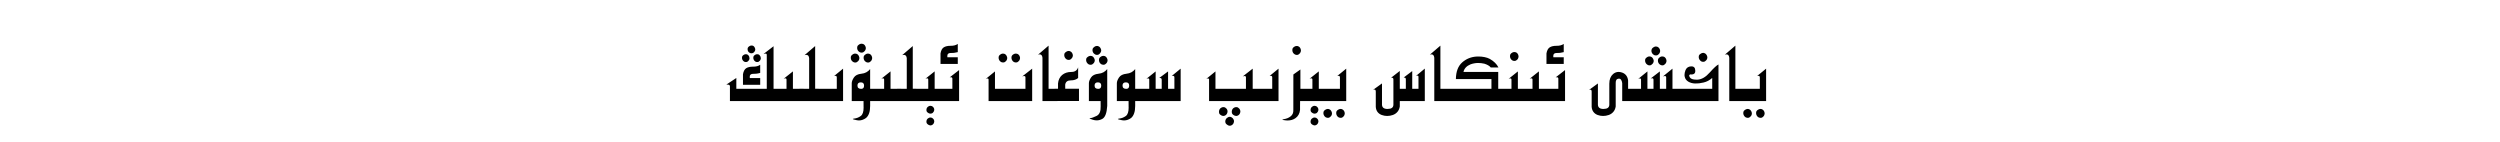 <?xml version="1.0" encoding="utf-8"?>
<svg xmlns="http://www.w3.org/2000/svg" fill="none" height="100%" overflow="visible" preserveAspectRatio="none" style="display: block;" viewBox="0 0 791 45" width="100%">
<g id="Frame 1321318735">
<path d="M389.091 36.961C389.293 36.961 389.474 37.006 389.631 37.096C389.698 37.141 389.762 37.189 389.821 37.241C389.889 37.294 389.953 37.343 390.013 37.388C390.058 37.433 390.103 37.485 390.147 37.545C390.192 37.612 390.234 37.684 390.271 37.759C390.384 37.931 390.439 38.133 390.439 38.365C390.439 38.523 390.387 38.736 390.282 39.006C390.192 39.178 390.08 39.325 389.945 39.444C389.811 39.572 389.661 39.658 389.496 39.703C389.406 39.756 389.271 39.782 389.091 39.782C388.866 39.782 388.657 39.718 388.462 39.591C388.327 39.501 388.211 39.419 388.113 39.344C388.016 39.276 387.937 39.201 387.877 39.118C387.817 39.036 387.769 38.938 387.731 38.826C387.694 38.721 387.675 38.59 387.675 38.433C387.675 38.185 387.739 37.946 387.866 37.714C387.994 37.482 388.195 37.294 388.473 37.151C388.645 37.024 388.851 36.961 389.091 36.961ZM294.387 37.174C294.544 37.174 294.709 37.208 294.881 37.275L295.219 37.545C295.264 37.59 295.304 37.635 295.342 37.68C295.387 37.732 295.424 37.785 295.454 37.837C295.499 37.912 295.533 38.002 295.556 38.107C295.586 38.212 295.601 38.321 295.601 38.433C295.601 38.568 295.552 38.748 295.454 38.973C295.379 39.13 295.282 39.261 295.162 39.366C295.042 39.478 294.915 39.553 294.78 39.591C294.698 39.651 294.567 39.681 294.387 39.681C294.297 39.681 294.2 39.661 294.095 39.624C293.997 39.594 293.903 39.557 293.813 39.512C293.581 39.384 293.405 39.242 293.285 39.085C293.173 38.935 293.116 38.736 293.116 38.489C293.116 38.249 293.173 38.024 293.285 37.815C293.405 37.612 293.581 37.455 293.813 37.343C293.978 37.23 294.169 37.174 294.387 37.174ZM415.931 37.174C416.088 37.174 416.253 37.208 416.426 37.275L416.763 37.545C416.808 37.59 416.849 37.635 416.887 37.68C416.932 37.732 416.969 37.785 416.999 37.837C417.044 37.912 417.077 38.002 417.1 38.107C417.13 38.212 417.144 38.32 417.145 38.433C417.145 38.568 417.096 38.748 416.999 38.973C416.924 39.13 416.827 39.261 416.707 39.366C416.587 39.479 416.459 39.553 416.324 39.591C416.242 39.651 416.11 39.681 415.931 39.681C415.841 39.681 415.743 39.661 415.639 39.624C415.541 39.594 415.447 39.557 415.357 39.512C415.125 39.385 414.95 39.242 414.83 39.085C414.718 38.935 414.661 38.736 414.661 38.489C414.661 38.249 414.718 38.024 414.83 37.815C414.95 37.612 415.126 37.455 415.357 37.343C415.522 37.23 415.714 37.174 415.931 37.174ZM425.945 31.971H411.346V32.6C411.346 32.847 411.341 33.102 411.334 33.364V34.758C411.282 35.342 411.128 35.856 410.873 36.298C410.626 36.74 410.296 37.103 409.884 37.388C409.532 37.635 409.15 37.819 408.738 37.938C408.334 38.058 407.898 38.118 407.434 38.118C407.336 38.118 407.231 38.115 407.119 38.107C407.007 38.107 406.898 38.1 406.793 38.085C406.081 38.01 405.726 37.934 405.726 37.859C405.727 37.844 405.779 37.822 405.883 37.792C405.988 37.762 406.1 37.732 406.22 37.702C406.609 37.642 406.992 37.538 407.366 37.388C407.741 37.238 408.071 37.047 408.355 36.815C408.97 36.342 409.255 35.668 409.21 34.791L409.221 23.564L411.446 21.989V28.093H415.245V25.215C415.245 24.93 415.118 24.788 414.863 24.788C414.728 24.788 414.552 24.833 414.335 24.923L417.269 22.585V28.093H423.956V24.474C423.956 24.151 423.799 23.99 423.484 23.99C423.357 23.99 423.233 24.005 423.113 24.035L425.945 21.72V31.971ZM288.801 28.081H289.531C289.816 28.081 290.112 28.085 290.419 28.093H293.701V25.215C293.701 24.93 293.574 24.788 293.319 24.788C293.185 24.788 293.008 24.833 292.791 24.923L295.725 22.585V28.093H301.333V24.923C301.333 24.601 301.172 24.439 300.85 24.439C300.737 24.439 300.617 24.451 300.49 24.474L303.457 22.169V31.971H275.313V33.51C275.313 34.446 275.201 35.23 274.977 35.859C274.752 36.496 274.422 36.991 273.987 37.343C273.68 37.568 273.335 37.751 272.953 37.894C272.579 38.036 272.196 38.107 271.807 38.107C271.537 38.107 271.237 38.07 270.907 37.995C270.189 37.853 269.829 37.736 269.828 37.647C269.828 37.602 269.974 37.557 270.267 37.512C271.031 37.429 271.728 37.155 272.357 36.69C272.949 36.248 273.245 35.368 273.245 34.05C273.245 33.983 273.242 33.915 273.234 33.848V33.656L273.223 31.971H269.491V26.328C269.491 25.819 269.716 25.219 270.166 24.529C270.608 23.848 271.403 23.447 272.549 23.327C273.688 23.222 274.609 22.731 275.313 21.855V28.093H279.741V25.215C279.741 24.93 279.614 24.788 279.359 24.788C279.225 24.788 279.048 24.833 278.831 24.923L281.765 22.585V28.093H283.821V28.081L286.901 28.093V18.404C286.834 17.707 286.526 17.358 285.979 17.358C285.815 17.358 285.643 17.385 285.463 17.438L288.801 14.571V28.081ZM373.558 31.971H359.172V33.51C359.172 34.446 359.059 35.23 358.834 35.859C358.617 36.496 358.294 36.991 357.867 37.343C357.56 37.567 357.216 37.751 356.834 37.894C356.452 38.036 356.065 38.107 355.676 38.107C355.399 38.107 355.099 38.07 354.776 37.995C354.058 37.853 353.699 37.736 353.698 37.647C353.698 37.602 353.844 37.557 354.136 37.512C354.893 37.429 355.59 37.155 356.227 36.69C356.811 36.248 357.103 35.368 357.104 34.05C357.104 33.983 357.099 33.915 357.092 33.848V33.656L357.081 31.971H353.372V26.328C353.372 25.819 353.596 25.219 354.046 24.529C354.488 23.848 355.279 23.447 356.418 23.327C357.564 23.222 358.483 22.731 359.172 21.855V28.093H363.622V25.227C363.622 24.949 363.498 24.811 363.251 24.811C363.101 24.811 362.921 24.855 362.712 24.945L365.646 22.597V28.093H367.567V25.227C367.567 24.792 367.301 24.613 366.77 24.688L369.579 22.597V28.093H371.58V24.474C371.58 24.151 371.422 23.99 371.107 23.99C370.98 23.99 370.857 24.005 370.737 24.035L373.558 21.72V31.971ZM350.326 33.51C350.184 35.803 349.648 37.182 348.719 37.647C348.157 37.939 347.583 38.085 346.999 38.085C346.602 38.085 346.197 38.021 345.785 37.894C344.774 37.594 344.485 37.425 344.92 37.388C345.384 37.358 346.07 37.117 346.977 36.668C347.876 36.226 348.3 35.222 348.247 33.656L348.235 31.971H344.526V26.328C344.526 25.819 344.747 25.219 345.189 24.529C345.639 23.848 346.433 23.447 347.572 23.327C348.719 23.222 349.637 22.731 350.326 21.855V33.51ZM420.123 34.466C420.303 34.466 420.434 34.492 420.517 34.544C420.839 34.641 421.094 34.882 421.281 35.264C421.386 35.503 421.438 35.705 421.438 35.87C421.438 36.117 421.386 36.339 421.281 36.533C421.244 36.586 421.202 36.642 421.157 36.702C421.112 36.77 421.064 36.826 421.012 36.871C420.952 36.916 420.888 36.964 420.82 37.017C420.76 37.077 420.696 37.129 420.629 37.174C420.472 37.249 420.303 37.286 420.123 37.286C420.026 37.286 419.913 37.268 419.786 37.23C419.666 37.193 419.562 37.156 419.472 37.118C419.239 36.976 419.056 36.781 418.921 36.533C418.786 36.294 418.719 36.05 418.719 35.803C418.719 35.496 418.779 35.264 418.898 35.106C419.011 34.957 419.202 34.803 419.472 34.645C419.681 34.526 419.898 34.466 420.123 34.466ZM424.181 34.466C424.36 34.466 424.492 34.492 424.574 34.544C424.904 34.656 425.159 34.897 425.339 35.264C425.436 35.511 425.484 35.713 425.484 35.87C425.484 35.983 425.466 36.099 425.429 36.219C425.399 36.339 425.361 36.443 425.316 36.533C425.286 36.586 425.249 36.642 425.204 36.702C425.159 36.77 425.114 36.826 425.069 36.871C425.009 36.916 424.945 36.964 424.878 37.017C424.818 37.076 424.758 37.129 424.698 37.174C424.533 37.249 424.36 37.286 424.181 37.286C424.061 37.286 423.941 37.268 423.821 37.23C423.709 37.2 423.607 37.163 423.518 37.118C423.278 36.976 423.094 36.78 422.967 36.533C422.84 36.294 422.776 36.05 422.776 35.803C422.776 35.645 422.787 35.511 422.81 35.398C422.84 35.286 422.885 35.189 422.944 35.106C423.004 35.024 423.079 34.945 423.169 34.87C423.266 34.795 423.383 34.72 423.518 34.645C423.727 34.526 423.948 34.466 424.181 34.466ZM552.975 34.466C553.154 34.466 553.286 34.492 553.368 34.544C553.69 34.641 553.945 34.882 554.133 35.264C554.238 35.503 554.29 35.705 554.29 35.87C554.29 36.117 554.238 36.339 554.133 36.533C554.095 36.586 554.054 36.642 554.009 36.702C553.964 36.77 553.915 36.826 553.862 36.871C553.803 36.916 553.739 36.964 553.672 37.017C553.612 37.077 553.548 37.129 553.48 37.174C553.323 37.249 553.154 37.286 552.975 37.286C552.877 37.286 552.765 37.268 552.638 37.23C552.518 37.193 552.413 37.156 552.323 37.118C552.091 36.976 551.907 36.781 551.772 36.533C551.638 36.294 551.569 36.05 551.569 35.803C551.569 35.496 551.63 35.264 551.75 35.106C551.862 34.957 552.053 34.803 552.323 34.645C552.533 34.526 552.75 34.466 552.975 34.466ZM557.032 34.466C557.212 34.466 557.343 34.492 557.426 34.544C557.755 34.656 558.01 34.897 558.189 35.264C558.287 35.511 558.336 35.713 558.336 35.87C558.336 35.983 558.318 36.099 558.28 36.219C558.25 36.339 558.212 36.443 558.167 36.533C558.137 36.586 558.1 36.642 558.055 36.702C558.01 36.77 557.965 36.826 557.92 36.871C557.86 36.916 557.797 36.964 557.729 37.017C557.67 37.077 557.609 37.129 557.549 37.174C557.384 37.249 557.212 37.286 557.032 37.286C556.912 37.286 556.793 37.268 556.673 37.23C556.561 37.2 556.459 37.163 556.369 37.118C556.129 36.976 555.946 36.781 555.818 36.533C555.691 36.294 555.627 36.05 555.627 35.803C555.627 35.645 555.639 35.511 555.661 35.398C555.691 35.286 555.736 35.189 555.796 35.106C555.856 35.024 555.931 34.945 556.021 34.87C556.118 34.795 556.234 34.72 556.369 34.645C556.579 34.526 556.8 34.466 557.032 34.466ZM450.808 31.971H442.895V33.701C442.782 34.375 442.535 34.937 442.153 35.387C441.771 35.836 441.288 36.166 440.703 36.376C440.411 36.481 440.111 36.56 439.804 36.612C439.497 36.665 439.196 36.69 438.904 36.69C438.627 36.69 438.335 36.665 438.028 36.612C437.721 36.56 437.432 36.481 437.162 36.376C436.608 36.166 436.17 35.848 435.848 35.421C435.533 35.001 435.349 34.473 435.297 33.836V28.992C435.297 28.55 435.147 28.329 434.848 28.329C434.75 28.329 434.615 28.362 434.442 28.43L437.264 26.395V33.173C437.324 34.065 437.931 34.496 439.085 34.466C440.246 34.458 440.842 34.027 440.872 33.173V25.114C440.872 24.68 440.624 24.511 440.13 24.608L442.895 22.45V28.093H444.806V25.08C444.813 24.668 444.58 24.489 444.108 24.541L446.828 22.484V28.093H448.807V24.35C448.814 24.065 448.702 23.923 448.47 23.923C448.35 23.923 448.189 23.968 447.986 24.058L450.808 21.697V31.971ZM543.725 31.971H513.266V26.271C513.198 25.8 513.071 25.444 512.884 25.204C512.704 24.964 512.456 24.86 512.142 24.89C511.505 24.935 511.194 25.38 511.209 26.227V33.701C511.097 34.375 510.849 34.937 510.467 35.387C510.085 35.836 509.605 36.166 509.028 36.376C508.729 36.481 508.421 36.56 508.106 36.612C507.799 36.665 507.503 36.69 507.219 36.69C506.942 36.69 506.649 36.665 506.342 36.612C506.035 36.56 505.746 36.481 505.477 36.376C504.93 36.166 504.495 35.848 504.173 35.421C503.851 35.001 503.66 34.473 503.6 33.836V29.003C503.6 28.576 503.457 28.363 503.173 28.362C503.075 28.362 502.94 28.392 502.768 28.452L505.577 26.406V33.173C505.637 34.065 506.249 34.496 507.41 34.466C508.556 34.458 509.148 34.027 509.186 33.173V26.463C509.186 25.137 509.583 24.125 510.377 23.428C510.909 22.978 511.49 22.754 512.119 22.754C512.464 22.754 512.834 22.821 513.231 22.956C514.333 23.346 514.966 24.177 515.131 25.451V28.093H519.223V25.227C519.223 24.957 519.102 24.822 518.862 24.822C518.713 24.822 518.529 24.875 518.312 24.98L521.245 22.597V28.093H523.168V25.227C523.168 24.912 523.014 24.755 522.707 24.755C522.572 24.755 522.422 24.785 522.257 24.845L525.18 22.597V28.093H527.18V24.474C527.18 24.196 527.038 24.058 526.753 24.058C526.678 24.058 526.588 24.069 526.483 24.092C526.386 24.107 526.274 24.14 526.146 24.192L529.17 21.72V28.093H541.746V24.665C541.327 25.024 540.889 25.328 540.432 25.575C539.975 25.815 539.503 25.991 539.016 26.104C538.529 26.223 538.056 26.309 537.599 26.361C537.149 26.406 536.714 26.425 536.295 26.418C535.448 26.373 534.733 26.17 534.148 25.811C533.534 25.421 533.167 24.912 533.047 24.282C533.024 24.185 533.006 24.091 532.991 24.001C532.984 23.904 532.979 23.803 532.979 23.698C532.979 23.249 533.084 22.746 533.294 22.191C533.609 21.442 534.19 21.045 535.036 21C535.913 20.955 536.362 21.394 536.385 22.315C536.415 22.788 536.295 23.125 536.025 23.327C535.756 23.529 535.34 23.601 534.778 23.541C534.688 23.571 534.613 23.619 534.553 23.686C534.493 23.746 534.463 23.821 534.463 23.911C534.463 24.053 534.535 24.245 534.677 24.484C534.969 24.964 535.647 25.204 536.711 25.204H537.104C538.416 25.129 539.704 24.372 540.971 22.934C542.252 21.495 543.17 20.648 543.725 20.394V31.971ZM387.057 33.893C387.259 33.893 387.439 33.926 387.597 33.993C387.664 34.038 387.727 34.087 387.787 34.14C387.847 34.192 387.911 34.248 387.979 34.308C388.023 34.338 388.072 34.383 388.124 34.443C388.176 34.511 388.218 34.578 388.248 34.645C388.345 34.825 388.395 35.039 388.395 35.286C388.394 35.451 388.345 35.653 388.248 35.893C388.068 36.26 387.81 36.496 387.473 36.601C387.398 36.653 387.259 36.68 387.057 36.68C386.839 36.68 386.633 36.623 386.438 36.511C386.161 36.361 385.967 36.207 385.854 36.05C385.742 35.892 385.686 35.664 385.686 35.364C385.686 35.095 385.745 34.843 385.865 34.611C385.985 34.379 386.176 34.195 386.438 34.06C386.618 33.948 386.824 33.893 387.057 33.893ZM391.147 33.893C391.327 33.893 391.496 33.926 391.653 33.993C391.721 34.038 391.782 34.087 391.834 34.14C391.894 34.192 391.961 34.248 392.036 34.308C392.074 34.338 392.118 34.383 392.171 34.443C392.223 34.511 392.261 34.578 392.283 34.645C392.396 34.825 392.452 35.039 392.452 35.286C392.452 35.443 392.403 35.645 392.306 35.893C392.126 36.26 391.871 36.496 391.541 36.601C391.459 36.653 391.327 36.68 391.147 36.68C390.915 36.68 390.694 36.623 390.484 36.511C390.222 36.368 390.031 36.215 389.911 36.05C389.791 35.885 389.731 35.656 389.731 35.364C389.731 35.095 389.791 34.843 389.911 34.611C390.031 34.379 390.222 34.195 390.484 34.06C390.672 33.948 390.893 33.893 391.147 33.893ZM294.387 33.477C294.544 33.477 294.709 33.51 294.881 33.577L295.219 33.836C295.264 33.881 295.304 33.93 295.342 33.982C295.387 34.035 295.424 34.091 295.454 34.15C295.499 34.225 295.533 34.309 295.556 34.398C295.586 34.496 295.601 34.604 295.601 34.724C295.601 34.858 295.551 35.042 295.454 35.274C295.289 35.596 295.065 35.803 294.78 35.893C294.69 35.938 294.559 35.96 294.387 35.96C294.297 35.96 294.2 35.945 294.095 35.915C293.997 35.885 293.903 35.848 293.813 35.803C293.581 35.675 293.405 35.536 293.285 35.387C293.173 35.237 293.116 35.038 293.116 34.791C293.116 34.544 293.173 34.319 293.285 34.117C293.405 33.922 293.581 33.761 293.813 33.634C293.978 33.529 294.169 33.477 294.387 33.477ZM415.931 33.477C416.088 33.477 416.253 33.51 416.426 33.577L416.763 33.836C416.808 33.881 416.849 33.93 416.887 33.982C416.932 34.035 416.969 34.091 416.999 34.15C417.044 34.225 417.077 34.309 417.1 34.398C417.129 34.496 417.145 34.604 417.145 34.724C417.145 34.858 417.096 35.042 416.999 35.274C416.834 35.597 416.609 35.803 416.324 35.893C416.234 35.938 416.103 35.96 415.931 35.96C415.841 35.96 415.743 35.945 415.639 35.915C415.541 35.885 415.447 35.848 415.357 35.803C415.125 35.675 414.95 35.536 414.83 35.387C414.718 35.237 414.661 35.038 414.661 34.791C414.661 34.544 414.718 34.319 414.83 34.117C414.95 33.922 415.125 33.761 415.357 33.634C415.522 33.529 415.714 33.477 415.931 33.477ZM257.914 28.081H258.646C258.93 28.081 259.226 28.085 259.533 28.093H264.76V24.474C264.76 24.151 264.602 23.99 264.287 23.99C264.16 23.99 264.04 24.005 263.928 24.035L266.749 21.72V31.971H230.951V27.306C230.951 26.946 230.692 26.767 230.176 26.767C230.116 26.767 230.052 26.77 229.984 26.777H229.793L232.974 24.676V28.093H242.606V17.382C242.606 17.097 242.468 16.954 242.19 16.954C242.048 16.954 241.849 16.991 241.595 17.066L244.753 14.628V28.093H248.855V25.215C248.855 24.931 248.728 24.788 248.474 24.788C248.339 24.788 248.162 24.833 247.945 24.923L250.879 22.585V28.093H252.936V28.081L256.015 28.093V18.404C255.947 17.708 255.64 17.359 255.094 17.358C254.929 17.358 254.756 17.385 254.576 17.438L257.914 14.571V28.081ZM326.577 31.971H312.786V25.227C312.786 24.957 312.67 24.822 312.438 24.822C312.288 24.822 312.104 24.875 311.887 24.98L314.809 22.597V28.093H324.452V24.474C324.452 24.197 324.314 24.058 324.037 24.058C323.857 24.058 323.651 24.103 323.419 24.192L326.577 21.72V31.971ZM331.77 28.093H333.681V28.081H334.759V26.406C334.811 25.845 334.947 25.339 335.164 24.89C335.389 24.433 335.685 24.046 336.052 23.731C336.824 23.087 337.794 22.765 338.963 22.765C339.547 22.765 340.016 22.638 340.368 22.383C340.728 22.121 340.979 21.757 341.121 21.293V24.676C340.844 24.923 340.51 25.11 340.12 25.237C339.731 25.365 339.285 25.429 338.783 25.429C337.764 25.429 337.179 25.878 337.029 26.777L337.041 28.081H341.391V31.959H334.557V31.971H329.836V18.28C329.761 17.561 329.469 17.201 328.96 17.201C328.788 17.201 328.607 17.239 328.42 17.314L331.77 14.437V28.093ZM404.523 31.971H382.55V25.227C382.55 24.957 382.433 24.822 382.201 24.822C382.051 24.822 381.868 24.875 381.65 24.98L384.573 22.597V28.093H394.217V24.474C394.217 24.197 394.078 24.058 393.801 24.058C393.718 24.058 393.624 24.069 393.52 24.092C393.422 24.107 393.313 24.14 393.193 24.192L396.352 21.72V28.093H402.533V24.474C402.533 24.151 402.376 23.99 402.062 23.99C401.934 23.99 401.814 24.005 401.702 24.035L404.523 21.72V31.971ZM455.741 28.093H471.893V25.013H460.642C460.672 22.652 461.339 20.895 462.643 19.741C463.287 19.172 463.992 18.734 464.756 18.427C465.528 18.12 466.325 17.943 467.149 17.898C467.239 17.884 467.337 17.876 467.442 17.876H467.723C468.442 17.876 469.105 17.94 469.712 18.067C470.326 18.187 470.881 18.378 471.376 18.641C472.672 19.375 473.583 20.274 474.107 21.338H471.668C471.473 21.083 471.196 20.855 470.836 20.652C470.476 20.45 470.087 20.285 469.667 20.157C468.963 20 468.304 19.922 467.689 19.922C467.262 19.922 466.843 19.962 466.431 20.045C466.019 20.12 465.632 20.224 465.272 20.359C464.651 20.614 464.152 20.944 463.777 21.349C463.403 21.753 463.159 22.222 463.047 22.754H474.039V28.093H478.231V25.227C478.231 24.95 478.108 24.811 477.861 24.811C477.711 24.811 477.531 24.855 477.321 24.945L480.255 22.597V28.093H484.886V25.215C484.886 24.931 484.758 24.788 484.504 24.788C484.369 24.788 484.193 24.833 483.976 24.923L486.909 22.585V28.093H493.057V24.923C493.057 24.601 492.895 24.439 492.573 24.439C492.461 24.439 492.341 24.451 492.214 24.474L495.181 22.169V31.971H453.809V18.28C453.734 17.561 453.441 17.201 452.932 17.201C452.759 17.201 452.58 17.239 452.393 17.314L455.741 14.437V28.093ZM549.074 28.093H556.808V24.474C556.808 24.151 556.65 23.99 556.335 23.99C556.208 23.99 556.084 24.005 555.965 24.035L558.797 21.72V31.971H547.142V18.28C547.067 17.561 546.774 17.201 546.265 17.201C546.092 17.201 545.913 17.239 545.726 17.314L549.074 14.437V28.093ZM272.357 26.059C271.653 26.059 271.301 26.399 271.301 27.081C271.301 27.77 271.694 28.115 272.48 28.115C273.087 28.115 273.392 27.77 273.392 27.081C273.392 26.399 273.047 26.059 272.357 26.059ZM347.37 26.059C346.673 26.059 346.324 26.399 346.324 27.081C346.324 27.77 346.714 28.115 347.493 28.115C348.115 28.115 348.427 27.77 348.427 27.081C348.427 26.399 348.074 26.059 347.37 26.059ZM356.227 26.059C355.522 26.059 355.17 26.399 355.17 27.081C355.17 27.77 355.564 28.115 356.351 28.115C356.965 28.115 357.271 27.77 357.271 27.081C357.271 26.399 356.923 26.059 356.227 26.059ZM240.527 23.068C240.13 23.188 239.725 23.27 239.313 23.315C238.909 23.36 238.522 23.38 238.155 23.372C237.886 23.38 237.661 23.454 237.481 23.597C237.309 23.739 237.223 23.96 237.223 24.26V24.474C237.23 24.556 237.245 24.635 237.268 24.71H240.527V26.834H235.076V23.496C235.241 22.552 235.585 21.91 236.109 21.573C236.634 21.244 237.361 21.083 238.29 21.091C239.227 21.098 239.973 20.9 240.527 20.495V23.068ZM521.897 17.854C522.077 17.854 522.212 17.876 522.302 17.921C522.616 18.018 522.872 18.259 523.066 18.641C523.179 18.895 523.235 19.102 523.235 19.259C523.235 19.498 523.179 19.712 523.066 19.899C522.999 20.049 522.909 20.162 522.797 20.236C522.729 20.296 522.665 20.353 522.605 20.405C522.553 20.458 522.493 20.51 522.426 20.562C522.276 20.645 522.1 20.686 521.897 20.686C521.658 20.686 521.447 20.622 521.268 20.495C521.028 20.36 520.841 20.172 520.706 19.933C520.571 19.685 520.504 19.434 520.504 19.18C520.504 19.022 520.515 18.891 520.537 18.786C520.567 18.674 520.612 18.576 520.672 18.494C520.739 18.412 520.818 18.333 520.908 18.258C521.006 18.183 521.125 18.101 521.268 18.011C521.447 17.906 521.658 17.854 521.897 17.854ZM525.966 17.854C526.146 17.854 526.281 17.876 526.371 17.921C526.693 18.018 526.947 18.259 527.135 18.641C527.232 18.888 527.281 19.094 527.281 19.259C527.281 19.498 527.225 19.712 527.112 19.899C527.082 19.959 527.042 20.027 526.989 20.102C526.944 20.169 526.899 20.214 526.854 20.236C526.787 20.296 526.723 20.353 526.663 20.405C526.611 20.458 526.551 20.51 526.483 20.562C526.334 20.645 526.161 20.686 525.966 20.686C525.846 20.686 525.73 20.667 525.618 20.63C525.506 20.593 525.404 20.547 525.314 20.495C525.075 20.36 524.887 20.172 524.752 19.933C524.625 19.685 524.562 19.434 524.562 19.18C524.562 19.022 524.576 18.891 524.606 18.786C524.636 18.674 524.681 18.576 524.741 18.494C524.801 18.412 524.88 18.333 524.978 18.258C525.075 18.183 525.187 18.101 525.314 18.011C525.502 17.906 525.719 17.854 525.966 17.854ZM345.055 17.674C345.234 17.674 345.369 17.696 345.459 17.741C345.766 17.846 346.017 18.086 346.212 18.46C346.332 18.73 346.392 18.936 346.393 19.078C346.393 19.198 346.373 19.319 346.336 19.439C346.299 19.551 346.257 19.651 346.212 19.741C346.174 19.794 346.134 19.854 346.089 19.922C346.044 19.982 345.995 20.034 345.942 20.079C345.883 20.124 345.823 20.172 345.763 20.225C345.703 20.277 345.643 20.326 345.583 20.371C345.426 20.453 345.249 20.495 345.055 20.495C344.935 20.495 344.818 20.48 344.706 20.45C344.594 20.42 344.492 20.379 344.402 20.326C344.17 20.176 343.986 19.985 343.852 19.753C343.717 19.513 343.649 19.265 343.649 19.011C343.649 18.854 343.661 18.719 343.684 18.606C343.714 18.494 343.758 18.397 343.818 18.314C343.886 18.224 343.965 18.146 344.055 18.078C344.152 18.003 344.268 17.924 344.402 17.842C344.612 17.729 344.83 17.674 345.055 17.674ZM349.112 17.674C349.292 17.674 349.427 17.696 349.517 17.741C349.839 17.846 350.09 18.085 350.27 18.46C350.382 18.7 350.438 18.906 350.438 19.078C350.438 19.198 350.419 19.319 350.382 19.439C350.344 19.55 350.304 19.651 350.259 19.741C350.229 19.786 350.187 19.847 350.135 19.922C350.09 19.989 350.045 20.042 350 20.079C349.94 20.124 349.88 20.172 349.82 20.225C349.76 20.277 349.701 20.326 349.641 20.371C349.483 20.453 349.307 20.495 349.112 20.495C349.015 20.495 348.899 20.476 348.764 20.439C348.636 20.394 348.532 20.356 348.449 20.326C348.217 20.176 348.033 19.985 347.898 19.753C347.771 19.513 347.707 19.265 347.707 19.011C347.707 18.854 347.722 18.719 347.752 18.606C347.789 18.494 347.834 18.397 347.887 18.314C347.947 18.225 348.022 18.145 348.111 18.078C348.209 18.003 348.322 17.924 348.449 17.842C348.666 17.73 348.888 17.674 349.112 17.674ZM303.041 16.493C302.636 16.598 302.232 16.677 301.827 16.73C301.423 16.774 301.033 16.789 300.658 16.774C300.381 16.782 300.157 16.861 299.984 17.011C299.82 17.161 299.736 17.382 299.736 17.674V17.887C299.744 17.962 299.751 18.037 299.759 18.112H303.041V20.236H297.579V16.898C297.744 15.947 298.089 15.306 298.613 14.977C299.145 14.647 299.872 14.486 300.793 14.493C301.722 14.501 302.472 14.302 303.041 13.898V16.493ZM494.766 16.493C494.361 16.598 493.956 16.677 493.552 16.73C493.147 16.774 492.757 16.789 492.383 16.774C492.106 16.782 491.88 16.861 491.708 17.011C491.543 17.161 491.461 17.382 491.461 17.674V17.887C491.468 17.962 491.476 18.037 491.483 18.112H494.766V20.236H489.303V16.898C489.468 15.947 489.812 15.306 490.337 14.977C490.869 14.647 491.596 14.486 492.518 14.493C493.447 14.501 494.196 14.302 494.766 13.898V16.493ZM270.581 16.954C270.761 16.954 270.896 16.977 270.986 17.021C271.308 17.119 271.563 17.359 271.75 17.741C271.855 17.981 271.907 18.187 271.907 18.359C271.907 18.599 271.855 18.816 271.75 19.011C271.713 19.071 271.672 19.135 271.627 19.202C271.582 19.27 271.533 19.322 271.48 19.359C271.421 19.412 271.356 19.464 271.289 19.517C271.229 19.561 271.166 19.611 271.099 19.663C270.949 19.745 270.776 19.786 270.581 19.786C270.341 19.786 270.128 19.723 269.94 19.596C269.701 19.461 269.514 19.277 269.379 19.045C269.252 18.805 269.188 18.554 269.188 18.292C269.188 18.127 269.199 17.992 269.222 17.887C269.252 17.782 269.297 17.689 269.356 17.606C269.424 17.517 269.503 17.438 269.593 17.37C269.69 17.295 269.806 17.213 269.94 17.123C270.128 17.011 270.341 16.954 270.581 16.954ZM274.65 16.954C274.823 16.954 274.954 16.977 275.044 17.021C275.373 17.134 275.628 17.374 275.808 17.741C275.905 18.003 275.954 18.209 275.954 18.359C275.954 18.599 275.897 18.816 275.785 19.011C275.718 19.161 275.635 19.277 275.538 19.359C275.478 19.412 275.414 19.464 275.347 19.517C275.287 19.561 275.227 19.611 275.167 19.663C275.01 19.745 274.838 19.786 274.65 19.786C274.531 19.786 274.41 19.771 274.29 19.741C274.178 19.704 274.077 19.655 273.987 19.596C273.748 19.461 273.564 19.277 273.437 19.045C273.309 18.805 273.245 18.554 273.245 18.292C273.245 18.142 273.257 18.011 273.279 17.898C273.309 17.786 273.354 17.689 273.414 17.606C273.474 17.517 273.549 17.438 273.639 17.37C273.736 17.295 273.852 17.213 273.987 17.123C274.175 17.011 274.396 16.954 274.65 16.954ZM317.36 16.954C317.548 16.954 317.686 16.977 317.776 17.021C318.091 17.134 318.338 17.37 318.518 17.73C318.63 17.977 318.686 18.183 318.687 18.348C318.687 18.602 318.63 18.823 318.518 19.011C318.495 19.063 318.458 19.123 318.405 19.19C318.36 19.25 318.315 19.304 318.271 19.349C318.196 19.393 318.132 19.446 318.08 19.506C318.028 19.558 317.967 19.606 317.899 19.651C317.742 19.726 317.563 19.764 317.36 19.764C317.255 19.764 317.139 19.749 317.012 19.719C316.892 19.681 316.795 19.644 316.72 19.606C316.48 19.464 316.293 19.273 316.158 19.033C316.023 18.786 315.955 18.535 315.955 18.28C315.955 17.966 316.016 17.734 316.136 17.584C316.256 17.434 316.45 17.276 316.72 17.111C316.929 17.006 317.143 16.954 317.36 16.954ZM321.418 16.954C321.598 16.954 321.732 16.977 321.822 17.021C322.159 17.134 322.418 17.37 322.598 17.73C322.695 17.992 322.744 18.198 322.744 18.348C322.744 18.468 322.725 18.588 322.688 18.708C322.65 18.82 322.609 18.921 322.564 19.011C322.542 19.056 322.508 19.116 322.463 19.19C322.418 19.258 322.37 19.311 322.317 19.349C322.25 19.394 322.186 19.446 322.126 19.506C322.074 19.558 322.014 19.607 321.946 19.651C321.796 19.726 321.62 19.764 321.418 19.764C321.313 19.764 321.201 19.749 321.081 19.719C320.969 19.689 320.867 19.651 320.777 19.606C320.545 19.464 320.361 19.273 320.227 19.033C320.092 18.786 320.024 18.535 320.024 18.28C320.024 17.966 320.084 17.73 320.204 17.572C320.324 17.415 320.515 17.261 320.777 17.111C320.98 17.006 321.193 16.954 321.418 16.954ZM235.986 17.156C236.143 17.156 236.263 17.171 236.346 17.201C236.481 17.246 236.604 17.325 236.717 17.438C236.837 17.542 236.938 17.677 237.021 17.842C237.103 18.081 237.143 18.265 237.144 18.393C237.144 18.49 237.133 18.591 237.11 18.696C237.088 18.801 237.058 18.888 237.021 18.955C236.953 19.075 236.874 19.176 236.784 19.259C236.724 19.304 236.668 19.352 236.615 19.404C236.563 19.457 236.51 19.502 236.458 19.539C236.316 19.599 236.159 19.629 235.986 19.629C235.889 19.629 235.788 19.618 235.683 19.596C235.585 19.566 235.503 19.528 235.436 19.483C235.226 19.356 235.06 19.187 234.94 18.977C234.821 18.768 234.761 18.55 234.761 18.325C234.761 18.19 234.772 18.074 234.795 17.977C234.825 17.879 234.862 17.794 234.907 17.719C234.96 17.636 235.027 17.565 235.109 17.505C235.199 17.437 235.308 17.366 235.436 17.291C235.623 17.201 235.807 17.156 235.986 17.156ZM239.571 17.156C239.706 17.156 239.823 17.171 239.92 17.201C240.197 17.291 240.422 17.505 240.595 17.842C240.685 18.081 240.729 18.265 240.729 18.393C240.729 18.617 240.677 18.805 240.572 18.955C240.542 19.075 240.471 19.176 240.358 19.259C240.299 19.304 240.242 19.352 240.189 19.404C240.137 19.457 240.085 19.502 240.032 19.539C239.89 19.599 239.736 19.629 239.571 19.629C239.347 19.629 239.16 19.581 239.01 19.483C238.808 19.356 238.646 19.187 238.526 18.977C238.406 18.768 238.347 18.55 238.347 18.325C238.347 18.19 238.357 18.074 238.38 17.977C238.402 17.88 238.44 17.794 238.492 17.719C238.545 17.636 238.613 17.565 238.695 17.505C238.785 17.438 238.89 17.366 239.01 17.291C239.167 17.201 239.354 17.156 239.571 17.156ZM538.881 16.73C539.06 16.73 539.195 16.759 539.285 16.819C539.6 16.924 539.851 17.16 540.038 17.527C540.15 17.774 540.207 17.981 540.207 18.145C540.207 18.4 540.15 18.618 540.038 18.798C540.008 18.858 539.971 18.921 539.926 18.988C539.881 19.048 539.828 19.097 539.769 19.135C539.709 19.187 539.649 19.244 539.589 19.304C539.529 19.356 539.465 19.404 539.397 19.449C539.24 19.524 539.068 19.561 538.881 19.561C538.776 19.561 538.66 19.547 538.532 19.517C538.413 19.479 538.315 19.438 538.24 19.394C538.023 19.251 537.839 19.06 537.689 18.82C537.547 18.573 537.476 18.322 537.476 18.067C537.476 17.76 537.532 17.532 537.645 17.382C537.757 17.232 537.955 17.074 538.24 16.909C538.435 16.79 538.649 16.73 538.881 16.73ZM479.153 16.46C479.333 16.46 479.469 16.482 479.559 16.527C479.888 16.632 480.143 16.872 480.322 17.246C480.42 17.508 480.469 17.714 480.469 17.864C480.469 17.984 480.45 18.105 480.412 18.225C480.382 18.337 480.345 18.438 480.3 18.527C480.277 18.572 480.24 18.633 480.188 18.708C480.143 18.775 480.098 18.828 480.053 18.865C479.978 18.91 479.914 18.958 479.861 19.011C479.809 19.063 479.749 19.112 479.682 19.157C479.532 19.24 479.356 19.281 479.153 19.281C479.041 19.281 478.925 19.266 478.805 19.236C478.693 19.199 478.592 19.157 478.502 19.112C478.262 18.962 478.079 18.771 477.951 18.539C477.824 18.299 477.76 18.052 477.76 17.797C477.76 17.482 477.82 17.246 477.939 17.089C478.059 16.931 478.247 16.778 478.502 16.628C478.712 16.516 478.929 16.46 479.153 16.46ZM338.131 16.122C338.311 16.122 338.446 16.153 338.536 16.213C338.866 16.318 339.12 16.554 339.3 16.921C339.405 17.183 339.457 17.389 339.457 17.539C339.457 17.651 339.439 17.767 339.401 17.887C339.364 17.999 339.322 18.101 339.277 18.19C339.247 18.243 339.207 18.307 339.154 18.382C339.109 18.449 339.064 18.497 339.019 18.527C338.959 18.58 338.895 18.636 338.828 18.696C338.768 18.749 338.708 18.798 338.648 18.843C338.491 18.918 338.318 18.955 338.131 18.955C338.026 18.955 337.914 18.94 337.794 18.91C337.674 18.88 337.569 18.838 337.479 18.786C337.255 18.644 337.071 18.453 336.929 18.213C336.794 17.966 336.727 17.715 336.727 17.46C336.727 17.31 336.737 17.179 336.76 17.066C336.79 16.954 336.835 16.857 336.895 16.774C336.962 16.684 337.041 16.605 337.131 16.538C337.221 16.463 337.337 16.385 337.479 16.303C337.689 16.183 337.906 16.122 338.131 16.122ZM523.921 14.706C524.1 14.706 524.235 14.729 524.325 14.773C524.662 14.893 524.925 15.133 525.112 15.493C525.217 15.733 525.269 15.942 525.27 16.122C525.27 16.369 525.21 16.587 525.09 16.774C525.06 16.827 525.022 16.891 524.978 16.966C524.933 17.033 524.887 17.086 524.842 17.123L524.46 17.427C524.303 17.502 524.123 17.539 523.921 17.539C523.681 17.539 523.475 17.487 523.303 17.382C523.041 17.232 522.842 17.037 522.707 16.797C522.572 16.557 522.505 16.317 522.505 16.077C522.52 15.905 522.542 15.767 522.572 15.662C522.602 15.55 522.647 15.452 522.707 15.369C522.767 15.279 522.842 15.201 522.932 15.134C523.029 15.059 523.149 14.976 523.291 14.886C523.501 14.766 523.711 14.706 523.921 14.706ZM410.3 14.549C410.48 14.549 410.615 14.575 410.705 14.628C411.027 14.718 411.282 14.957 411.469 15.347C411.566 15.609 411.615 15.815 411.615 15.965C411.615 16.205 411.559 16.415 411.446 16.595C411.401 16.752 411.316 16.872 411.188 16.954C411.129 16.999 411.068 17.051 411.008 17.111C410.948 17.164 410.888 17.213 410.828 17.258C410.671 17.34 410.495 17.382 410.3 17.382C410.188 17.382 410.072 17.363 409.952 17.325C409.84 17.288 409.738 17.243 409.648 17.19C409.416 17.056 409.233 16.872 409.098 16.64C408.963 16.4 408.896 16.149 408.896 15.887C408.896 15.729 408.906 15.594 408.929 15.481C408.959 15.369 409.004 15.268 409.063 15.179C409.131 15.089 409.21 15.01 409.3 14.942C409.397 14.867 409.514 14.789 409.648 14.706C409.851 14.601 410.068 14.549 410.3 14.549ZM347.078 14.538C347.258 14.538 347.393 14.564 347.482 14.616C347.805 14.714 348.06 14.946 348.247 15.313C348.367 15.583 348.427 15.8 348.427 15.965C348.427 16.085 348.408 16.198 348.37 16.303C348.34 16.407 348.295 16.501 348.235 16.583C348.205 16.65 348.164 16.719 348.111 16.786C348.066 16.853 348.021 16.909 347.977 16.954L347.617 17.246C347.452 17.328 347.273 17.37 347.078 17.37C346.951 17.37 346.834 17.355 346.729 17.325C346.625 17.288 346.535 17.243 346.46 17.19C346.198 17.048 345.999 16.857 345.864 16.617C345.729 16.37 345.661 16.13 345.661 15.898C345.661 15.725 345.676 15.586 345.706 15.481C345.736 15.369 345.782 15.276 345.842 15.201C345.902 15.119 345.98 15.044 346.077 14.977C346.175 14.902 346.291 14.811 346.426 14.706C346.643 14.594 346.861 14.538 347.078 14.538ZM237.762 14.403C237.934 14.403 238.058 14.414 238.133 14.437C238.425 14.526 238.654 14.744 238.818 15.089C238.916 15.321 238.965 15.505 238.965 15.64C238.965 15.857 238.912 16.041 238.808 16.19C238.77 16.25 238.729 16.31 238.684 16.37C238.646 16.43 238.609 16.478 238.571 16.516L238.234 16.774C238.085 16.834 237.927 16.864 237.762 16.864C237.567 16.864 237.387 16.819 237.223 16.73C236.983 16.595 236.807 16.426 236.694 16.224C236.589 16.014 236.537 15.8 236.537 15.583C236.537 15.441 236.548 15.321 236.57 15.224C236.593 15.126 236.634 15.044 236.694 14.977C236.754 14.902 236.822 14.83 236.896 14.763C236.979 14.695 237.084 14.624 237.211 14.549C237.391 14.451 237.574 14.403 237.762 14.403ZM272.604 13.83C272.784 13.83 272.923 13.852 273.021 13.898C273.343 13.995 273.598 14.227 273.785 14.594C273.898 14.841 273.953 15.059 273.953 15.246C273.953 15.373 273.935 15.49 273.897 15.595C273.868 15.699 273.826 15.793 273.773 15.875C273.736 15.942 273.694 16.006 273.649 16.066C273.605 16.126 273.56 16.179 273.515 16.224L273.144 16.527C272.979 16.61 272.799 16.65 272.604 16.65C272.357 16.65 272.148 16.595 271.976 16.482C271.721 16.34 271.525 16.149 271.391 15.909C271.263 15.662 271.199 15.422 271.199 15.19C271.199 15.017 271.214 14.875 271.244 14.763C271.274 14.643 271.32 14.541 271.38 14.459C271.44 14.377 271.518 14.302 271.615 14.234C271.713 14.159 271.829 14.077 271.964 13.987C272.181 13.882 272.395 13.83 272.604 13.83Z" fill="black" id="Union"/>
</g>
</svg>